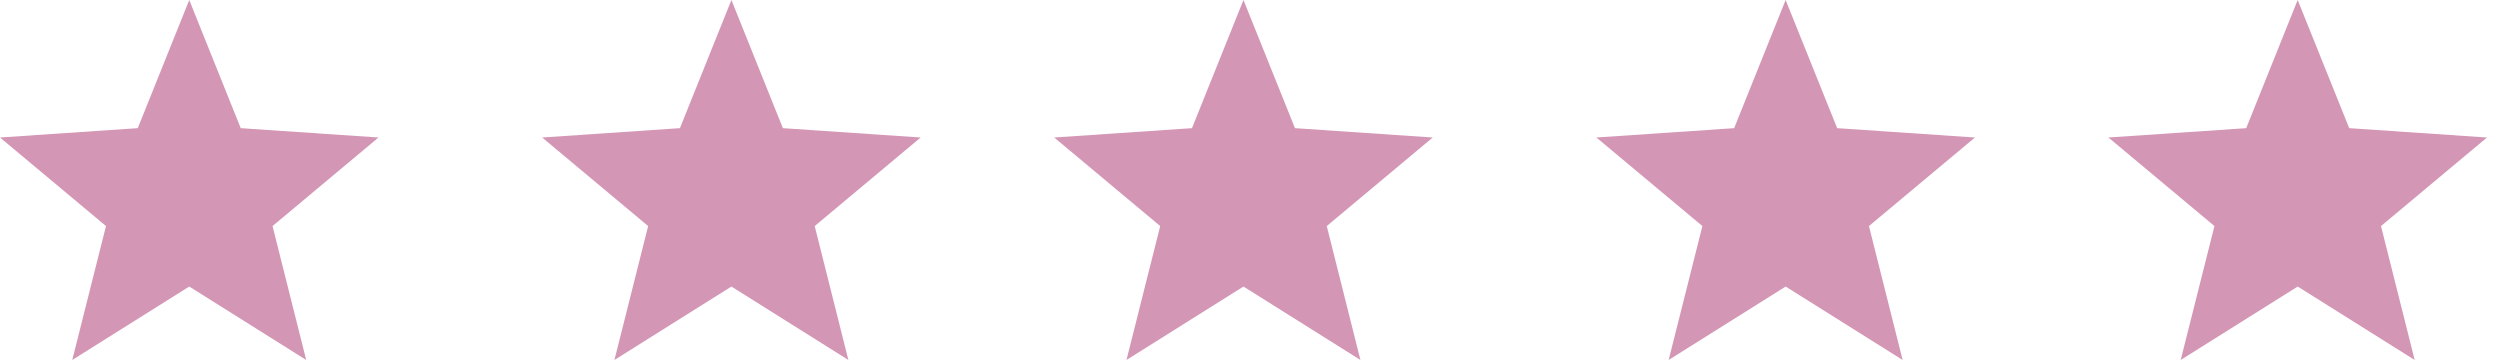 <?xml version="1.0" encoding="utf-8"?>
<!-- Generator: Adobe Illustrator 16.0.0, SVG Export Plug-In . SVG Version: 6.00 Build 0)  -->
<!DOCTYPE svg PUBLIC "-//W3C//DTD SVG 1.1//EN" "http://www.w3.org/Graphics/SVG/1.1/DTD/svg11.dtd">
<svg version="1.1" id="Layer_1" xmlns="http://www.w3.org/2000/svg" xmlns:xlink="http://www.w3.org/1999/xlink" x="0px" y="0px"
	 width="83px" height="12px" viewBox="0 0 83 12" enable-background="new 0 0 83 12" xml:space="preserve">
<path fill="#D396B5" d="M6.283,0L4.574,4.255L0,4.565l3.519,2.94l-1.12,4.446l3.884-2.438l3.883,2.438L9.048,7.505l3.518-2.94
	l-4.574-0.31L6.283,0z M24.283,0l-1.709,4.255L18,4.565l3.519,2.94l-1.12,4.446l3.884-2.438l3.883,2.438l-1.118-4.446l3.518-2.94
	l-4.574-0.31L24.283,0z M41.283,0l-1.709,4.255L35,4.565l3.519,2.94l-1.12,4.446l3.884-2.438l3.883,2.438l-1.118-4.446l3.519-2.94
	l-4.574-0.31L41.283,0z M59.283,0l-1.709,4.255L53,4.565l3.52,2.94l-1.121,4.446l3.885-2.438l3.883,2.438l-1.118-4.446l3.519-2.94
	l-4.574-0.31L59.283,0z M76.283,0l-1.709,4.255L70,4.565l3.52,2.94l-1.121,4.446l3.885-2.438l3.883,2.438l-1.118-4.446l3.519-2.94
	l-4.574-0.31L76.283,0z"/>
</svg>
